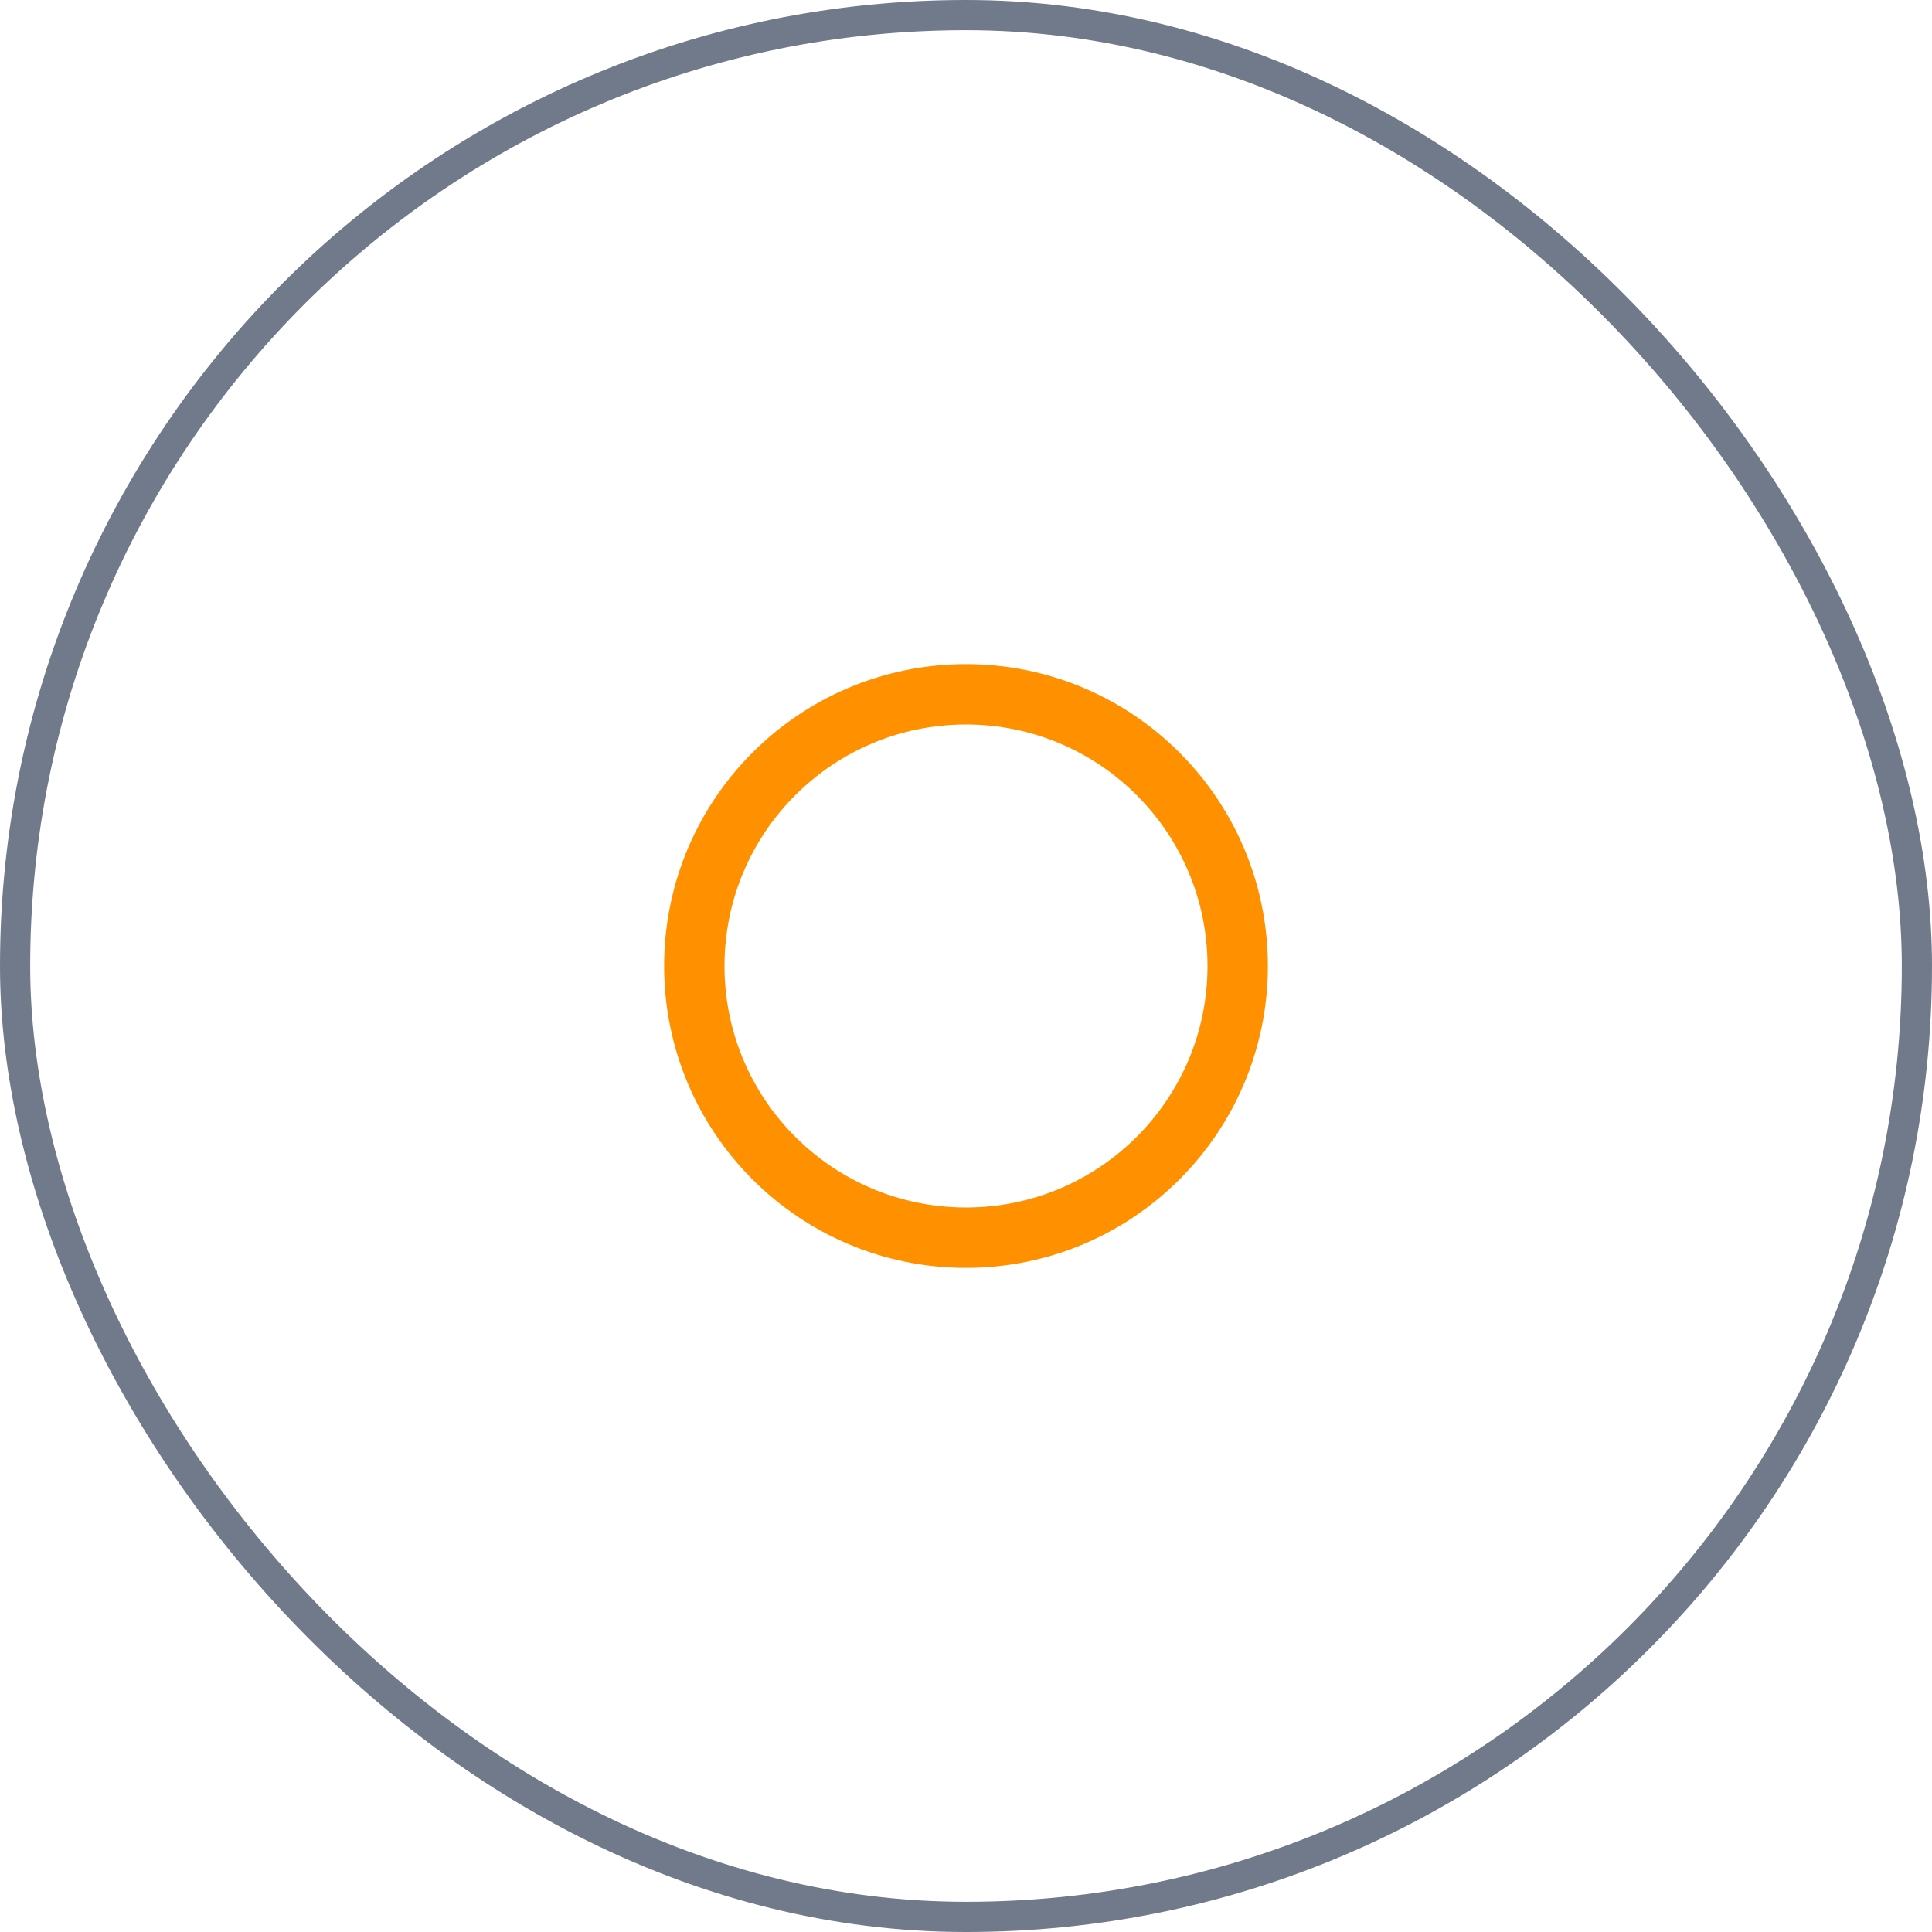 <svg width="64" height="64" fill="none" xmlns="http://www.w3.org/2000/svg"><rect x=".5" y=".5" width="63" height="63" rx="31.5" stroke="#707A8A"/><circle cx="32" cy="32" r="9" stroke="#FF9000" stroke-width="2" stroke-linejoin="round"/></svg>
